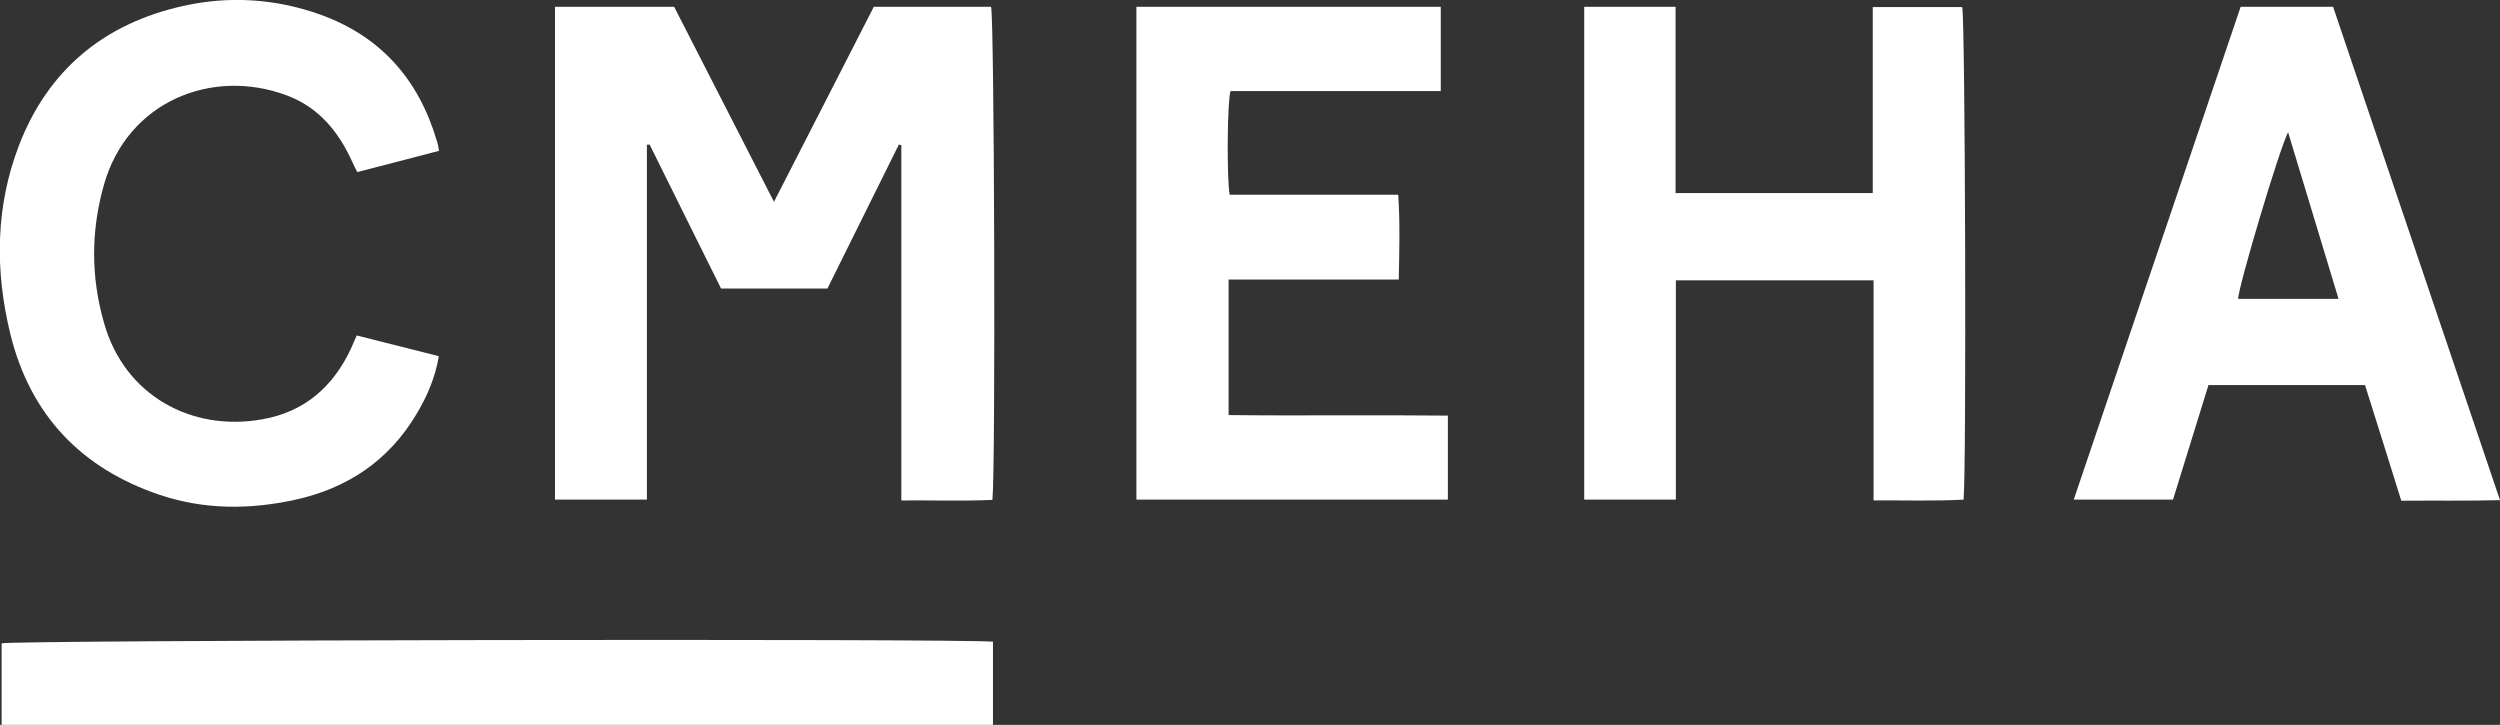 <?xml version="1.0" encoding="utf-8"?>
<!-- Generator: Adobe Illustrator 26.5.0, SVG Export Plug-In . SVG Version: 6.00 Build 0)  -->
<svg version="1.1" id="Слой_1" xmlns="http://www.w3.org/2000/svg" xmlns:xlink="http://www.w3.org/1999/xlink" x="0px" y="0px"
	 viewBox="0 0 916.7 265.8" style="enable-background:new 0 0 916.7 265.8;" xml:space="preserve">
<rect x="0" y="0" width="916.7" height="265.8" fill="#333333" stroke="none"/>
<style type="text/css">
	.st0{fill:#FFFFFF;}
</style>
<g>
	<path class="st0" d="M330.5,183.5c0-43.8,0-87.1,0-130.3c-0.3-0.1-0.6-0.1-0.9-0.2c-8.7,17.5-17.4,35.1-26.2,52.8
		c-12.9,0-25.6,0-39,0c-8.7-17.4-17.4-35.1-26.2-52.8c-0.3,0-0.7,0.1-1,0.1c0,43.3,0,86.5,0,130.1c-11.6,0-22.5,0-33.7,0
		c0-60.3,0-120.4,0-180.7c14.6,0,28.8,0,43.7,0c12,23.5,24.1,47.1,36.6,71.5c12.5-24.3,24.5-47.9,36.6-71.5c14.4,0,28.7,0,43,0
		c1.2,3.5,1.7,168.6,0.5,180.8C353,183.8,342,183.4,330.5,183.5z"/>
	<path class="st0" d="M580.9,2.5c11.4,0,22.2,0,33.5,0c0,22.8,0,45.4,0,68.3c24.3,0,48,0,72.3,0c0-22.6,0-45.2,0-68.2
		c11.3,0,22,0,32.8,0c1.1,3.5,1.6,169.5,0.5,180.6c-10.8,0.6-21.6,0.2-33,0.3c0-27.1,0-53.7,0-80.7c-24.3,0-48,0-72.5,0
		c0,26.7,0,53.4,0,80.4c-11.5,0-22.4,0-33.6,0C580.9,122.9,580.9,62.9,580.9,2.5z"/>
	<path class="st0" d="M528.3,33.4c-26,0-51.6,0-77.1,0c-1.2,4-1.4,32.1-0.3,38c20.3,0,40.8,0,61.8,0c0.7,10.5,0.4,20.5,0.2,31.1
		c-21,0-41.6,0-62.4,0c0,16.7,0,32.8,0,49.7c26.6,0.3,53.3-0.1,80.4,0.2c0,10.4,0,20.5,0,30.8c-38.1,0-76,0-114.2,0
		c0-60.2,0-120.3,0-180.7c37.2,0,74.3,0,111.6,0C528.3,12.7,528.3,22.7,528.3,33.4z"/>
	<path class="st0" d="M867.2,141.2c-19.3,0-38.1,0-57.4,0c-4.3,13.9-8.6,27.8-13,42c-12.1,0-24,0-36.4,0
		c20.5-60.5,40.8-120.5,61.2-180.7c11.3,0,22.4,0,33.9,0c20.3,60,40.6,120,61.2,180.9c-12.4,0.3-24.1,0.1-36.2,0.2
		C876.1,169.4,871.7,155.5,867.2,141.2z M857.5,109.6C851.3,89,845.2,68.9,839,48.5c-3,5.4-18.5,57.4-18.3,61.1
		C832.7,109.6,844.8,109.6,857.5,109.6z"/>
	<path class="st0" d="M161,55.3c-10,2.6-19.8,5.2-30,7.8c-0.7-1.3-1.3-2.6-1.9-3.9c-5-11-12.3-19.9-23.9-24.2
		c-27.4-10.3-58.5,2.2-67.1,32.8c-4.8,16.9-4.8,33.9,0.1,50.8c7.5,26.4,32,39.7,57.7,35.2c15.8-2.7,26.3-12,32.9-26.2
		c0.6-1.3,1.2-2.7,2-4.6c10,2.5,19.9,5,30.1,7.6c-1.3,7.9-4.3,14.7-8.1,21.1c-10.2,17.2-25.4,27.4-44.8,31.6
		c-16.6,3.6-33.1,3.6-49.3-1.8c-28.9-9.7-47.6-29.3-54.9-59c-5.7-23.3-5.5-46.7,3.2-69.3c10.7-27.7,31.3-44.6,60.1-51
		c16.9-3.8,33.9-2.7,50.2,3.1c22.1,7.9,36.1,23.6,42.8,46.1C160.5,52.5,160.7,53.6,161,55.3z"/>
	<path class="st0" d="M364.1,235.3c0,10.2,0,20.2,0,30.5c-121.2,0-242.2,0-363.5,0c0-10.1,0-20,0-29.9
		C4.1,234.7,352.7,234.1,364.1,235.3z"/>
</g>
</svg>
